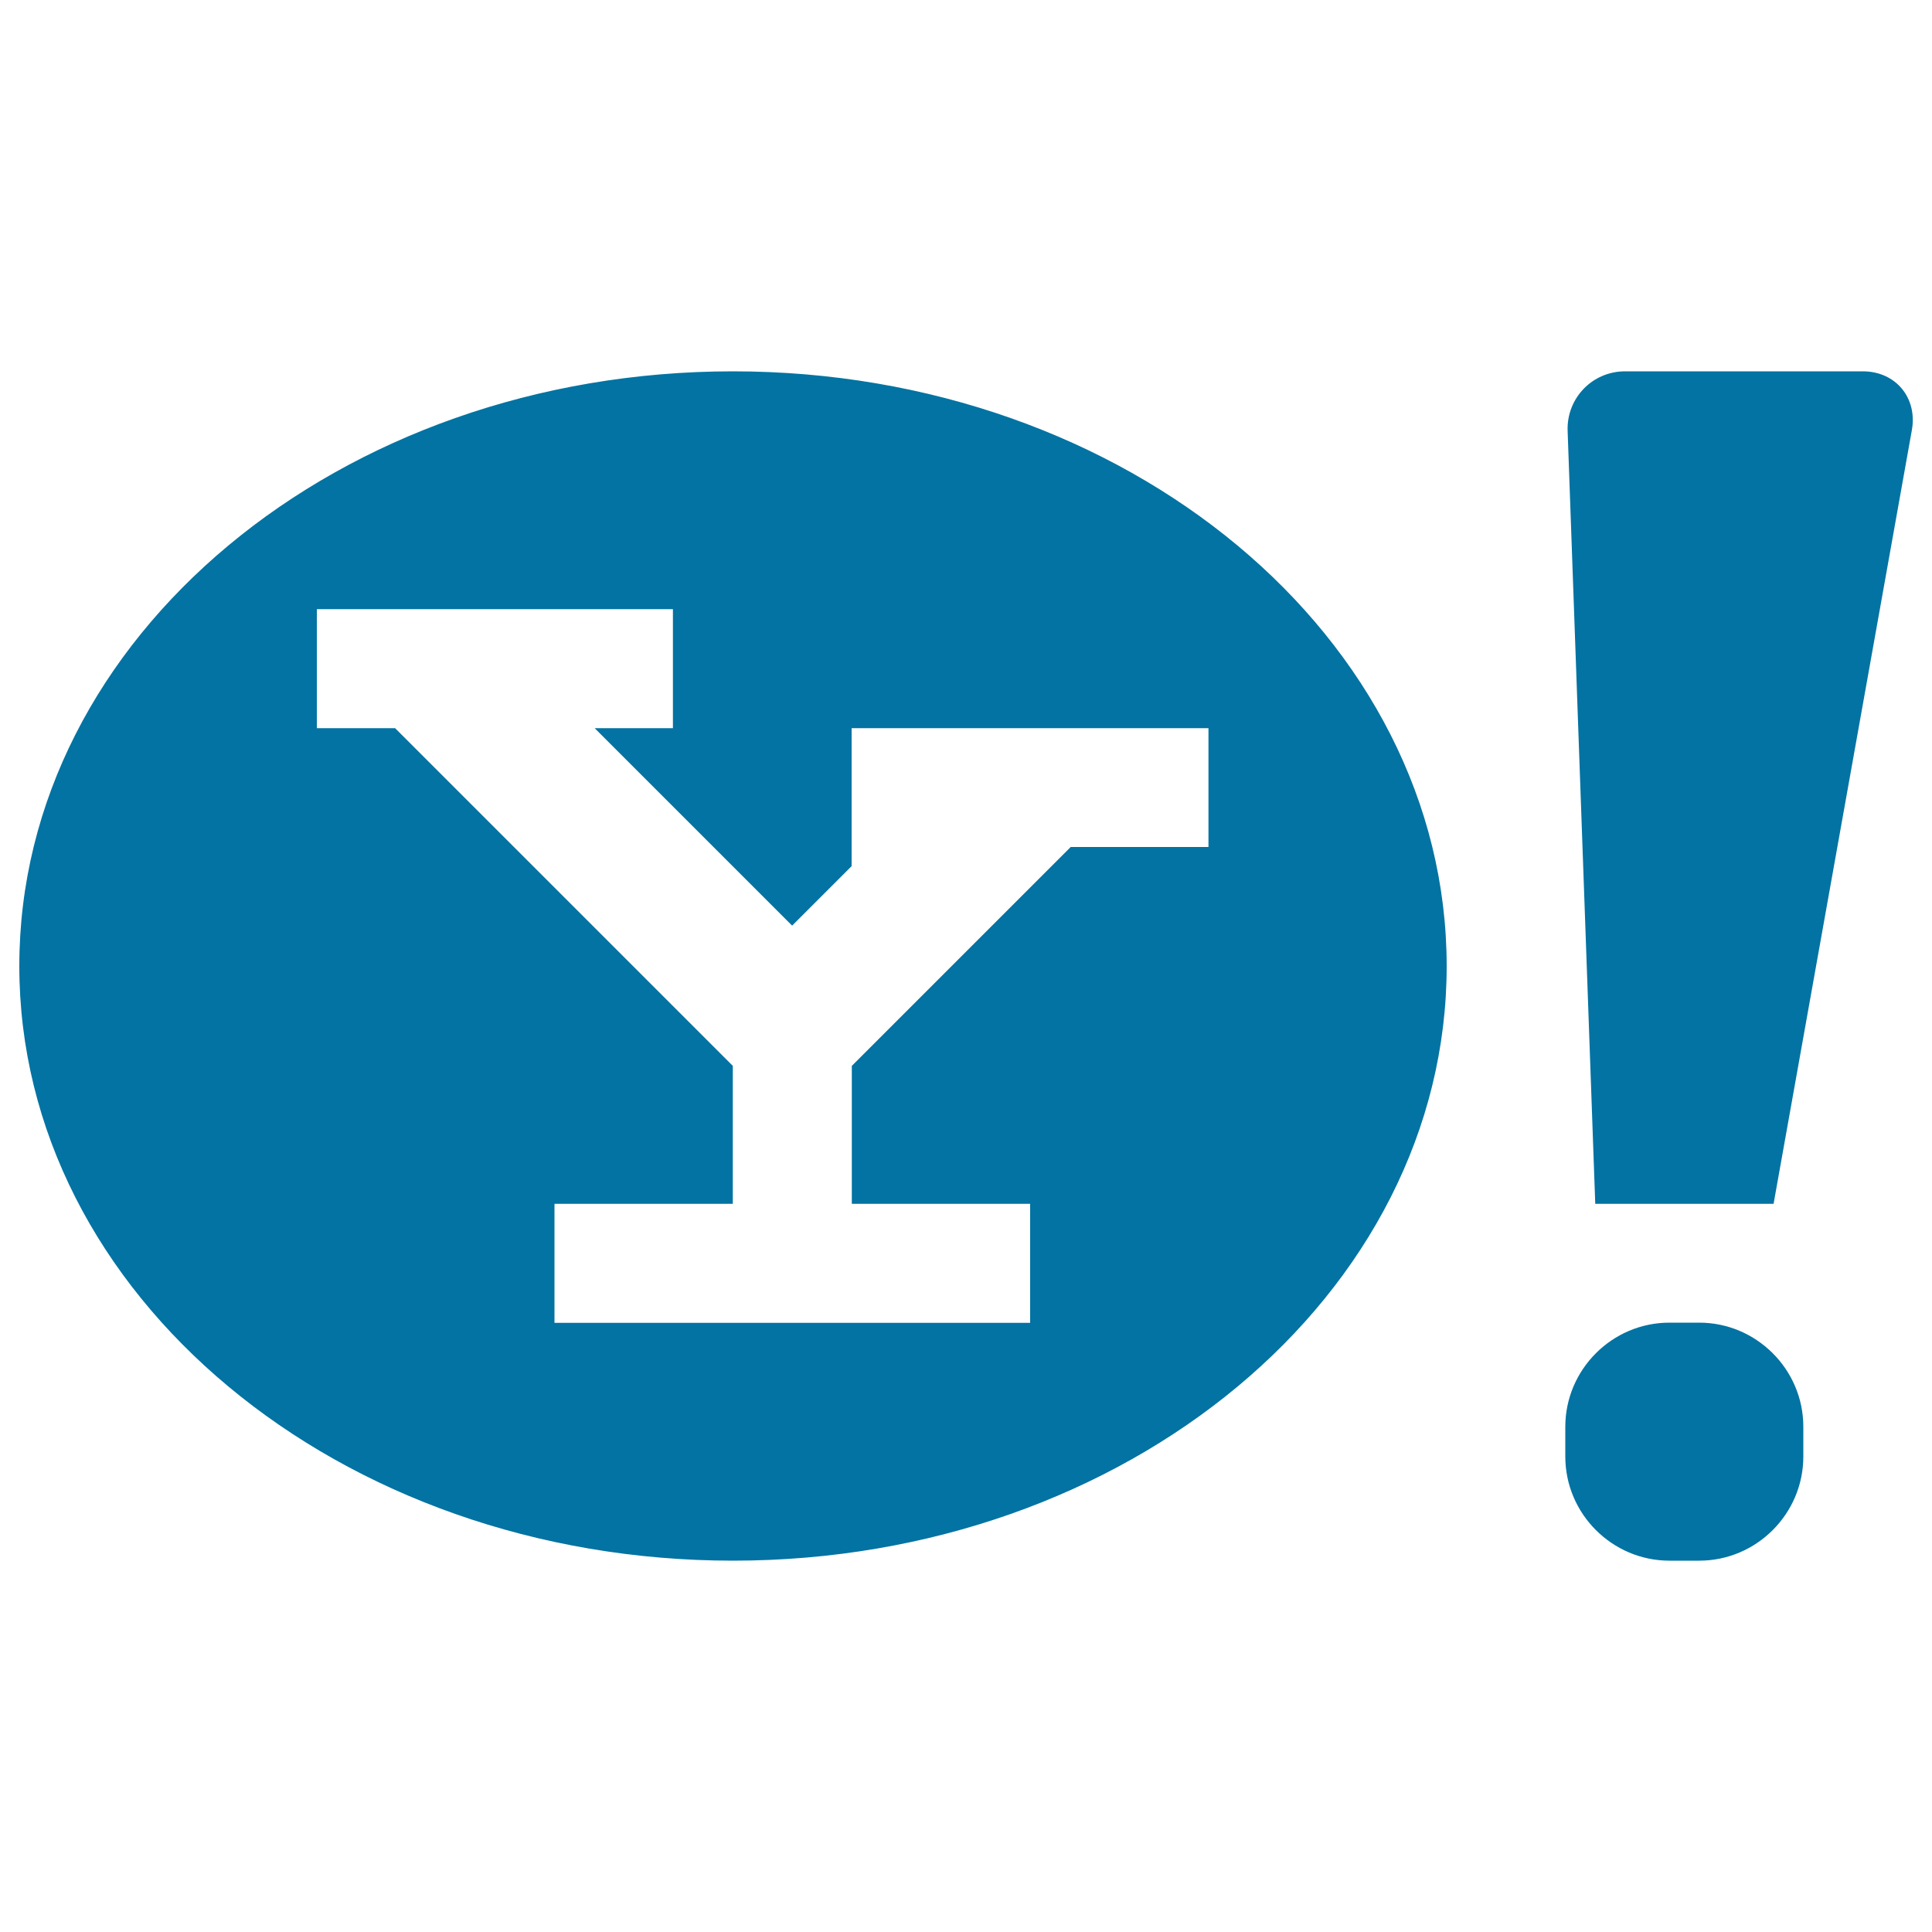 <svg xmlns="http://www.w3.org/2000/svg" viewBox="0 0 1000 1000" style="fill:#0273a2">
<title>Yahoo SVG icon</title>
<g><path d="M825.7,623.1L811.4,223c-0.6-16.9,12.8-30.8,29.7-30.8h123.1c16.9,0,28.3,13.6,25.4,30.3L918,623.1 M933.4,753.9c0,29.6-24.2,53.9-53.9,53.9h-15.4c-29.6,0-53.9-24.2-53.9-53.9v-15.4c0-29.6,24.2-53.9,53.9-53.9h15.4c29.6,0,53.9,24.2,53.9,53.9V753.9z M379.4,192.2C175.4,192.2,10,330,10,500c0,170,165.4,307.8,369.4,307.8c204,0,369.4-137.8,369.4-307.8C748.7,330,583.3,192.2,379.4,192.2z M625.6,438.4h-71.4L440.9,551.7v71.4h92.3v61.6H287v-61.6h92.3v-71.4L204.5,376.9h-40.5v-61.6h184.3v61.6h-40.5l102.2,102.2l30.8-30.8v-71.4h184.7V438.4z"/></g>
</svg>